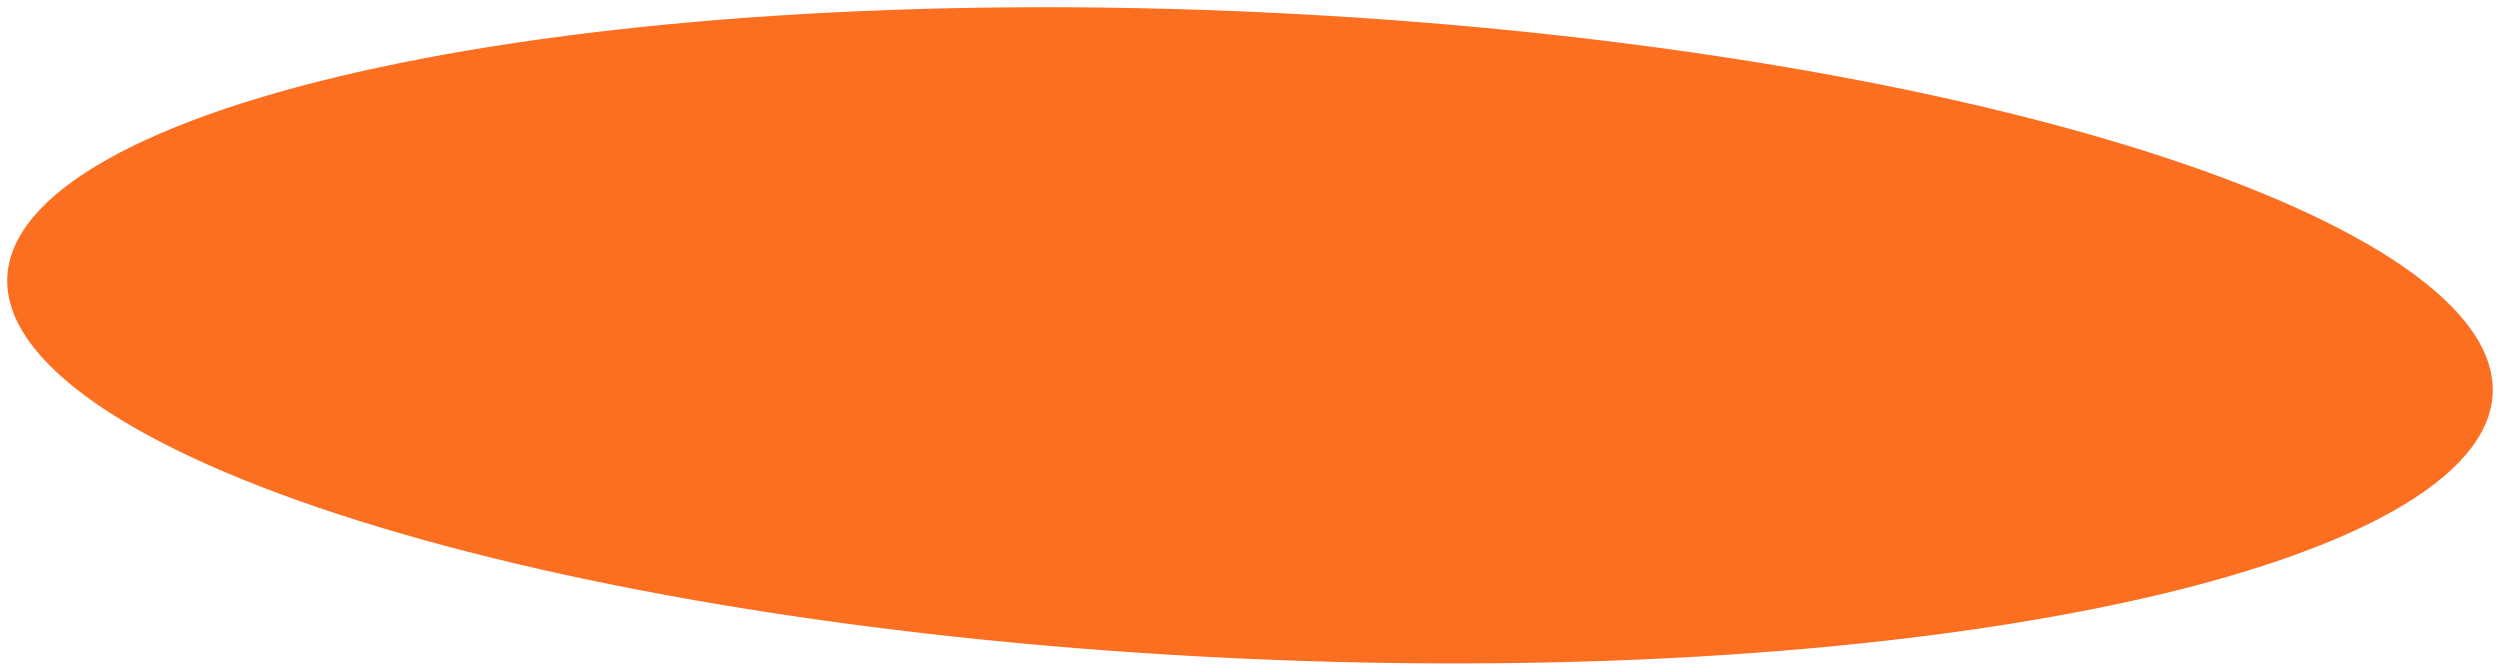 <?xml version="1.0" encoding="UTF-8"?> <svg xmlns="http://www.w3.org/2000/svg" width="1307" height="351" viewBox="0 0 1307 351" fill="none"> <path d="M1301.92 205.75C1300.93 226.838 1283.66 247.466 1249.98 266.362C1216.57 285.106 1168.4 301.322 1108.77 314.112C989.592 339.677 825.776 351.319 645.635 342.863C465.494 334.407 303.489 307.471 187.225 270.854C129.057 252.534 82.619 231.877 51.111 210.085C19.348 188.117 4.088 165.963 5.078 144.875C6.067 123.786 23.336 103.159 57.018 84.263C90.428 65.519 138.596 49.303 198.225 36.512C317.408 10.947 481.224 -0.695 661.365 7.761C841.506 16.217 1003.51 43.153 1119.77 79.77C1177.94 98.091 1224.38 118.748 1255.89 140.539C1287.65 162.507 1302.91 184.661 1301.92 205.75Z" fill="#FC6E20" stroke="#FC6E20" stroke-width="2.515"></path> </svg> 